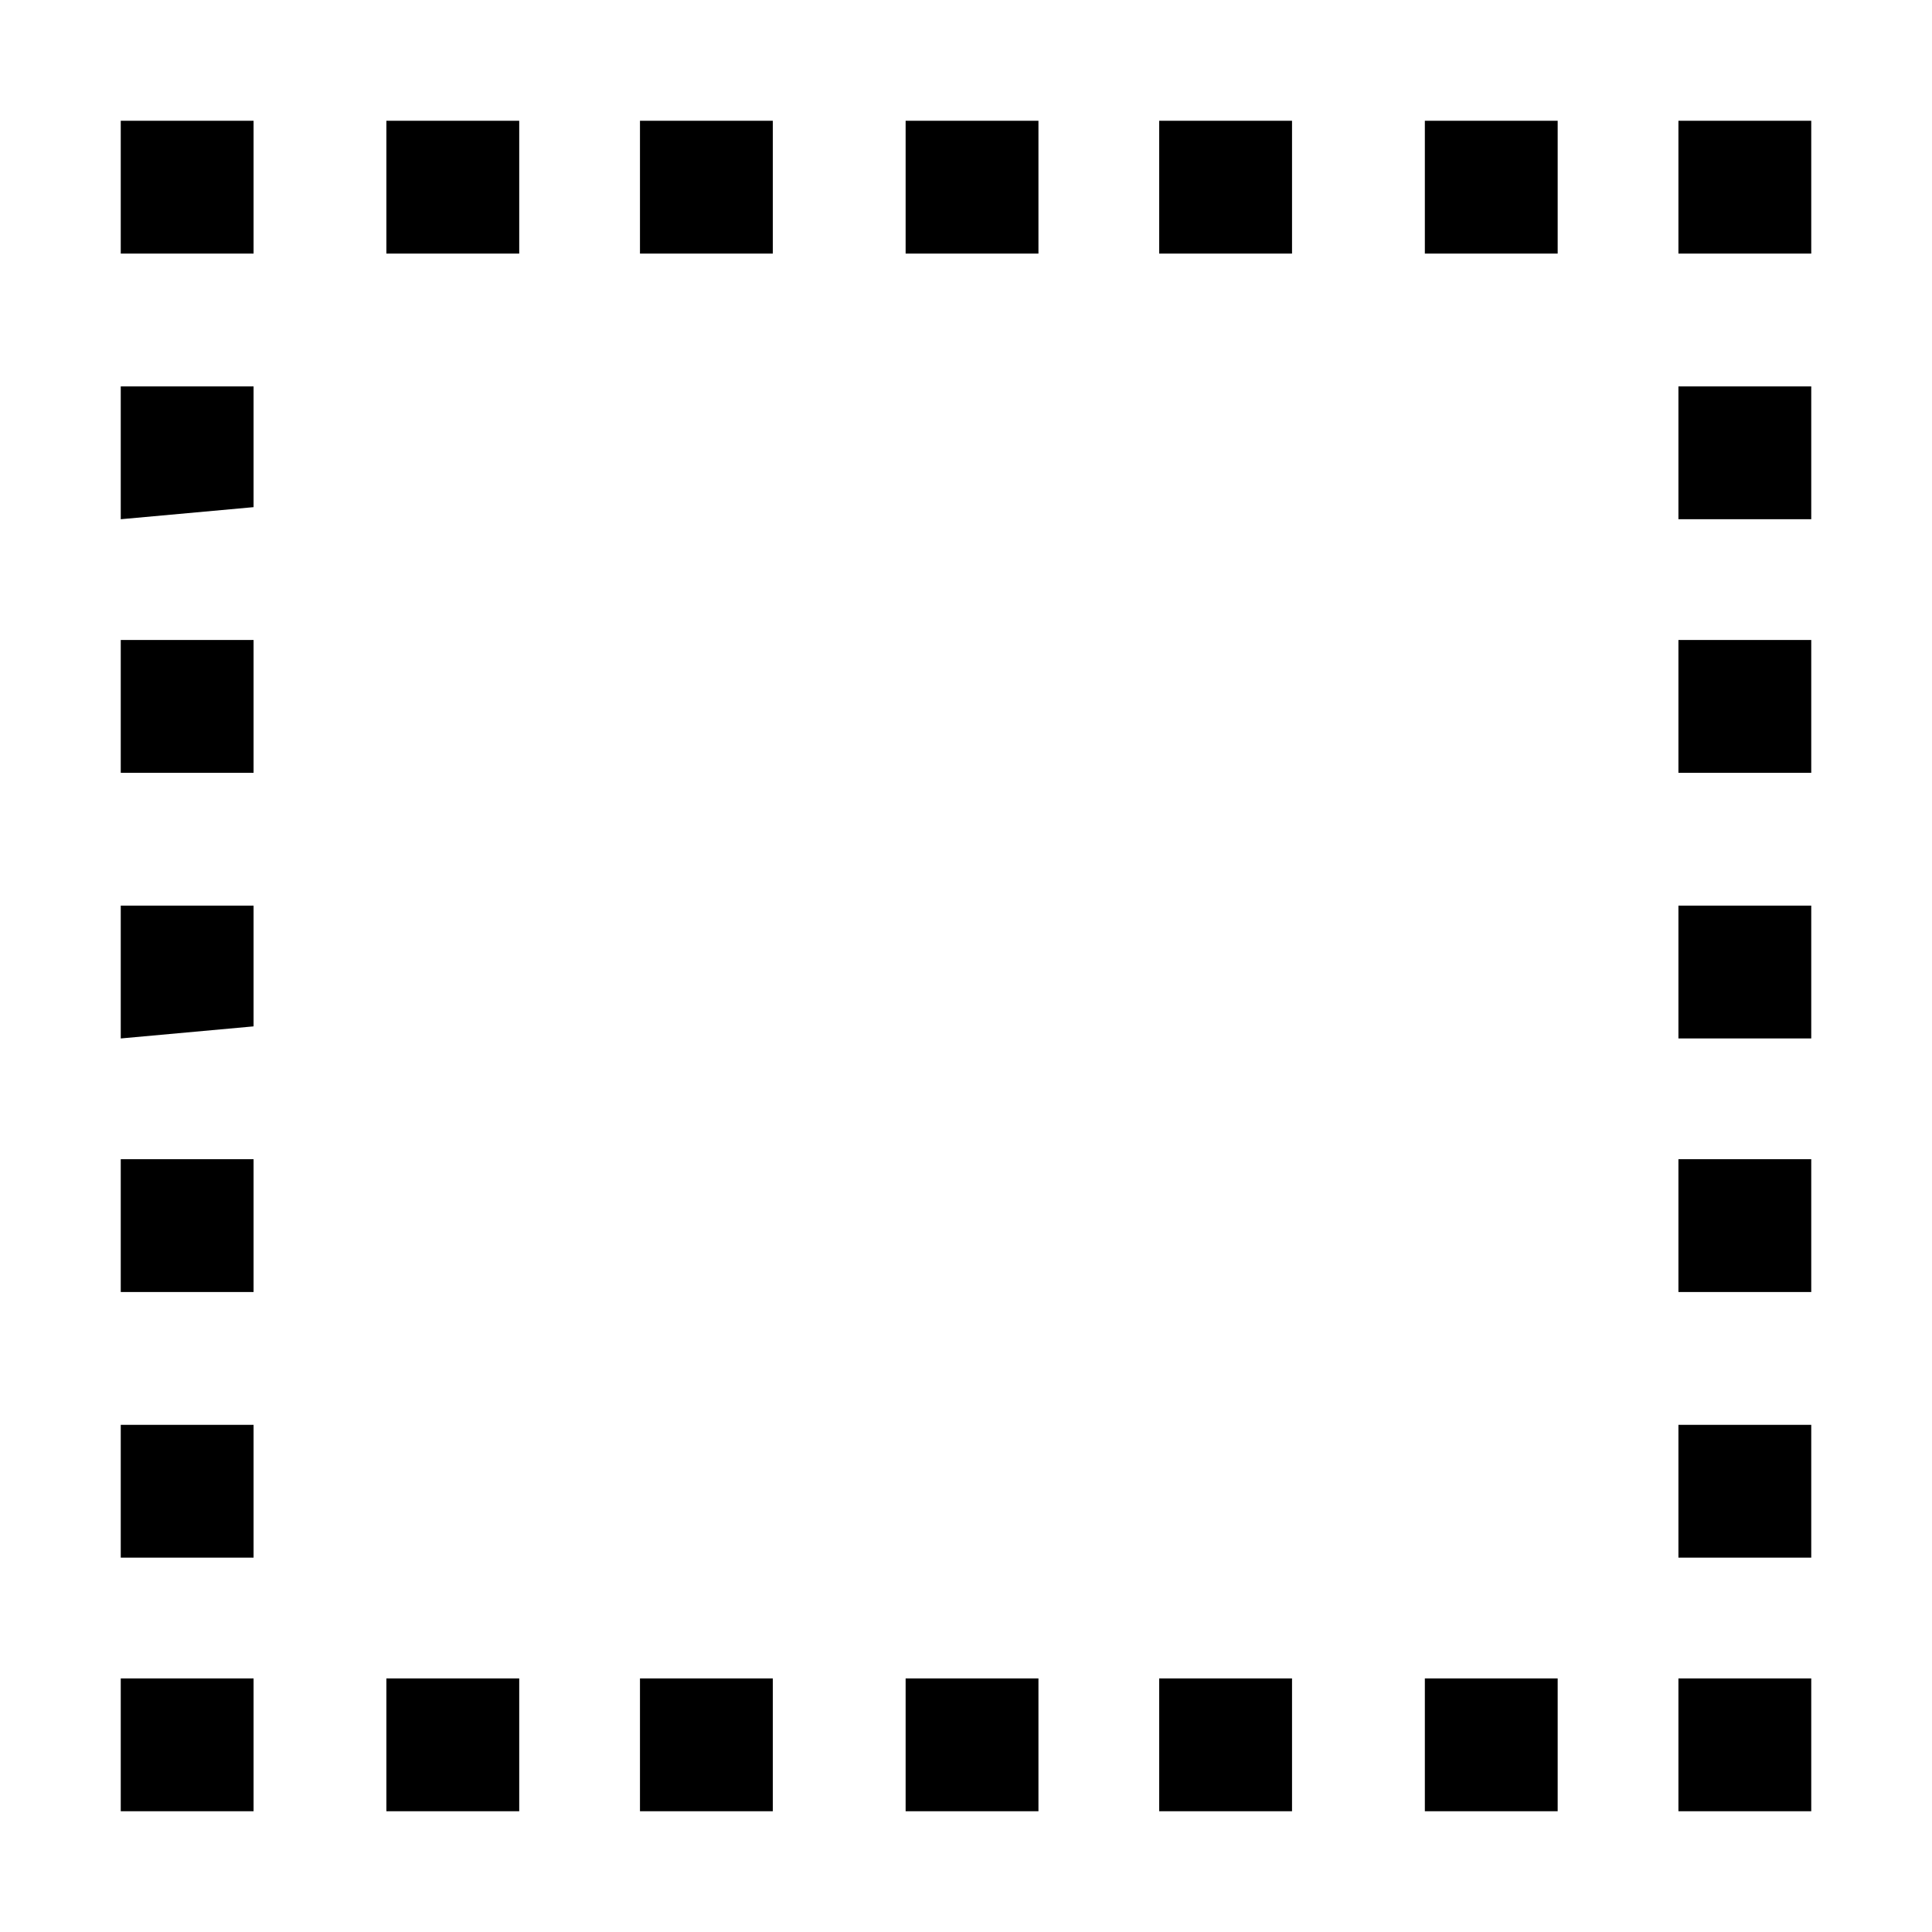 <svg xmlns="http://www.w3.org/2000/svg" style="enable-background:new 0 0 16 16" viewBox="0 0 16 16"><path d="M15 1v1.1h-1.1V1H15zm-1.1 2.2v1.1H15V3.2h-1.1zm0 2.1v1.1H15V5.3h-1.1zm0 2.2v1.1H15V7.5h-1.1zm0 2.1v1.1H15V9.6h-1.1zm0 2.2v1.1H15v-1.1h-1.1zm0 2.1V15H15v-1.1h-1.1zM11.8 1v1.1h1.1V1h-1.1zm0 12.9V15h1.1v-1.1h-1.1zM9.6 1v1.1h1.1V1H9.6zm0 12.9V15h1.1v-1.1H9.6zM7.5 1v1.1h1.1V1H7.5zm0 12.9V15h1.1v-1.1H7.5zM5.3 1v1.1h1.1V1H5.3zm0 12.9V15h1.1v-1.1H5.3zM3.2 1v1.1h1.1V1H3.2zm0 12.9V15h1.1v-1.1H3.2zM2.1 15v-1.1H1V15h1.1zm0-2.1v-1.1H1v1.1h1.1zm0-2.2V9.6H1v1.1h1.1zm0-2.2v-1H1v1.1l1.1-.1zm0-2.1V5.3H1v1.1h1.1zm0-2.2v-1H1v1.1l1.1-.1zm0-2.1V1H1v1.1h1.1z"/></svg>
